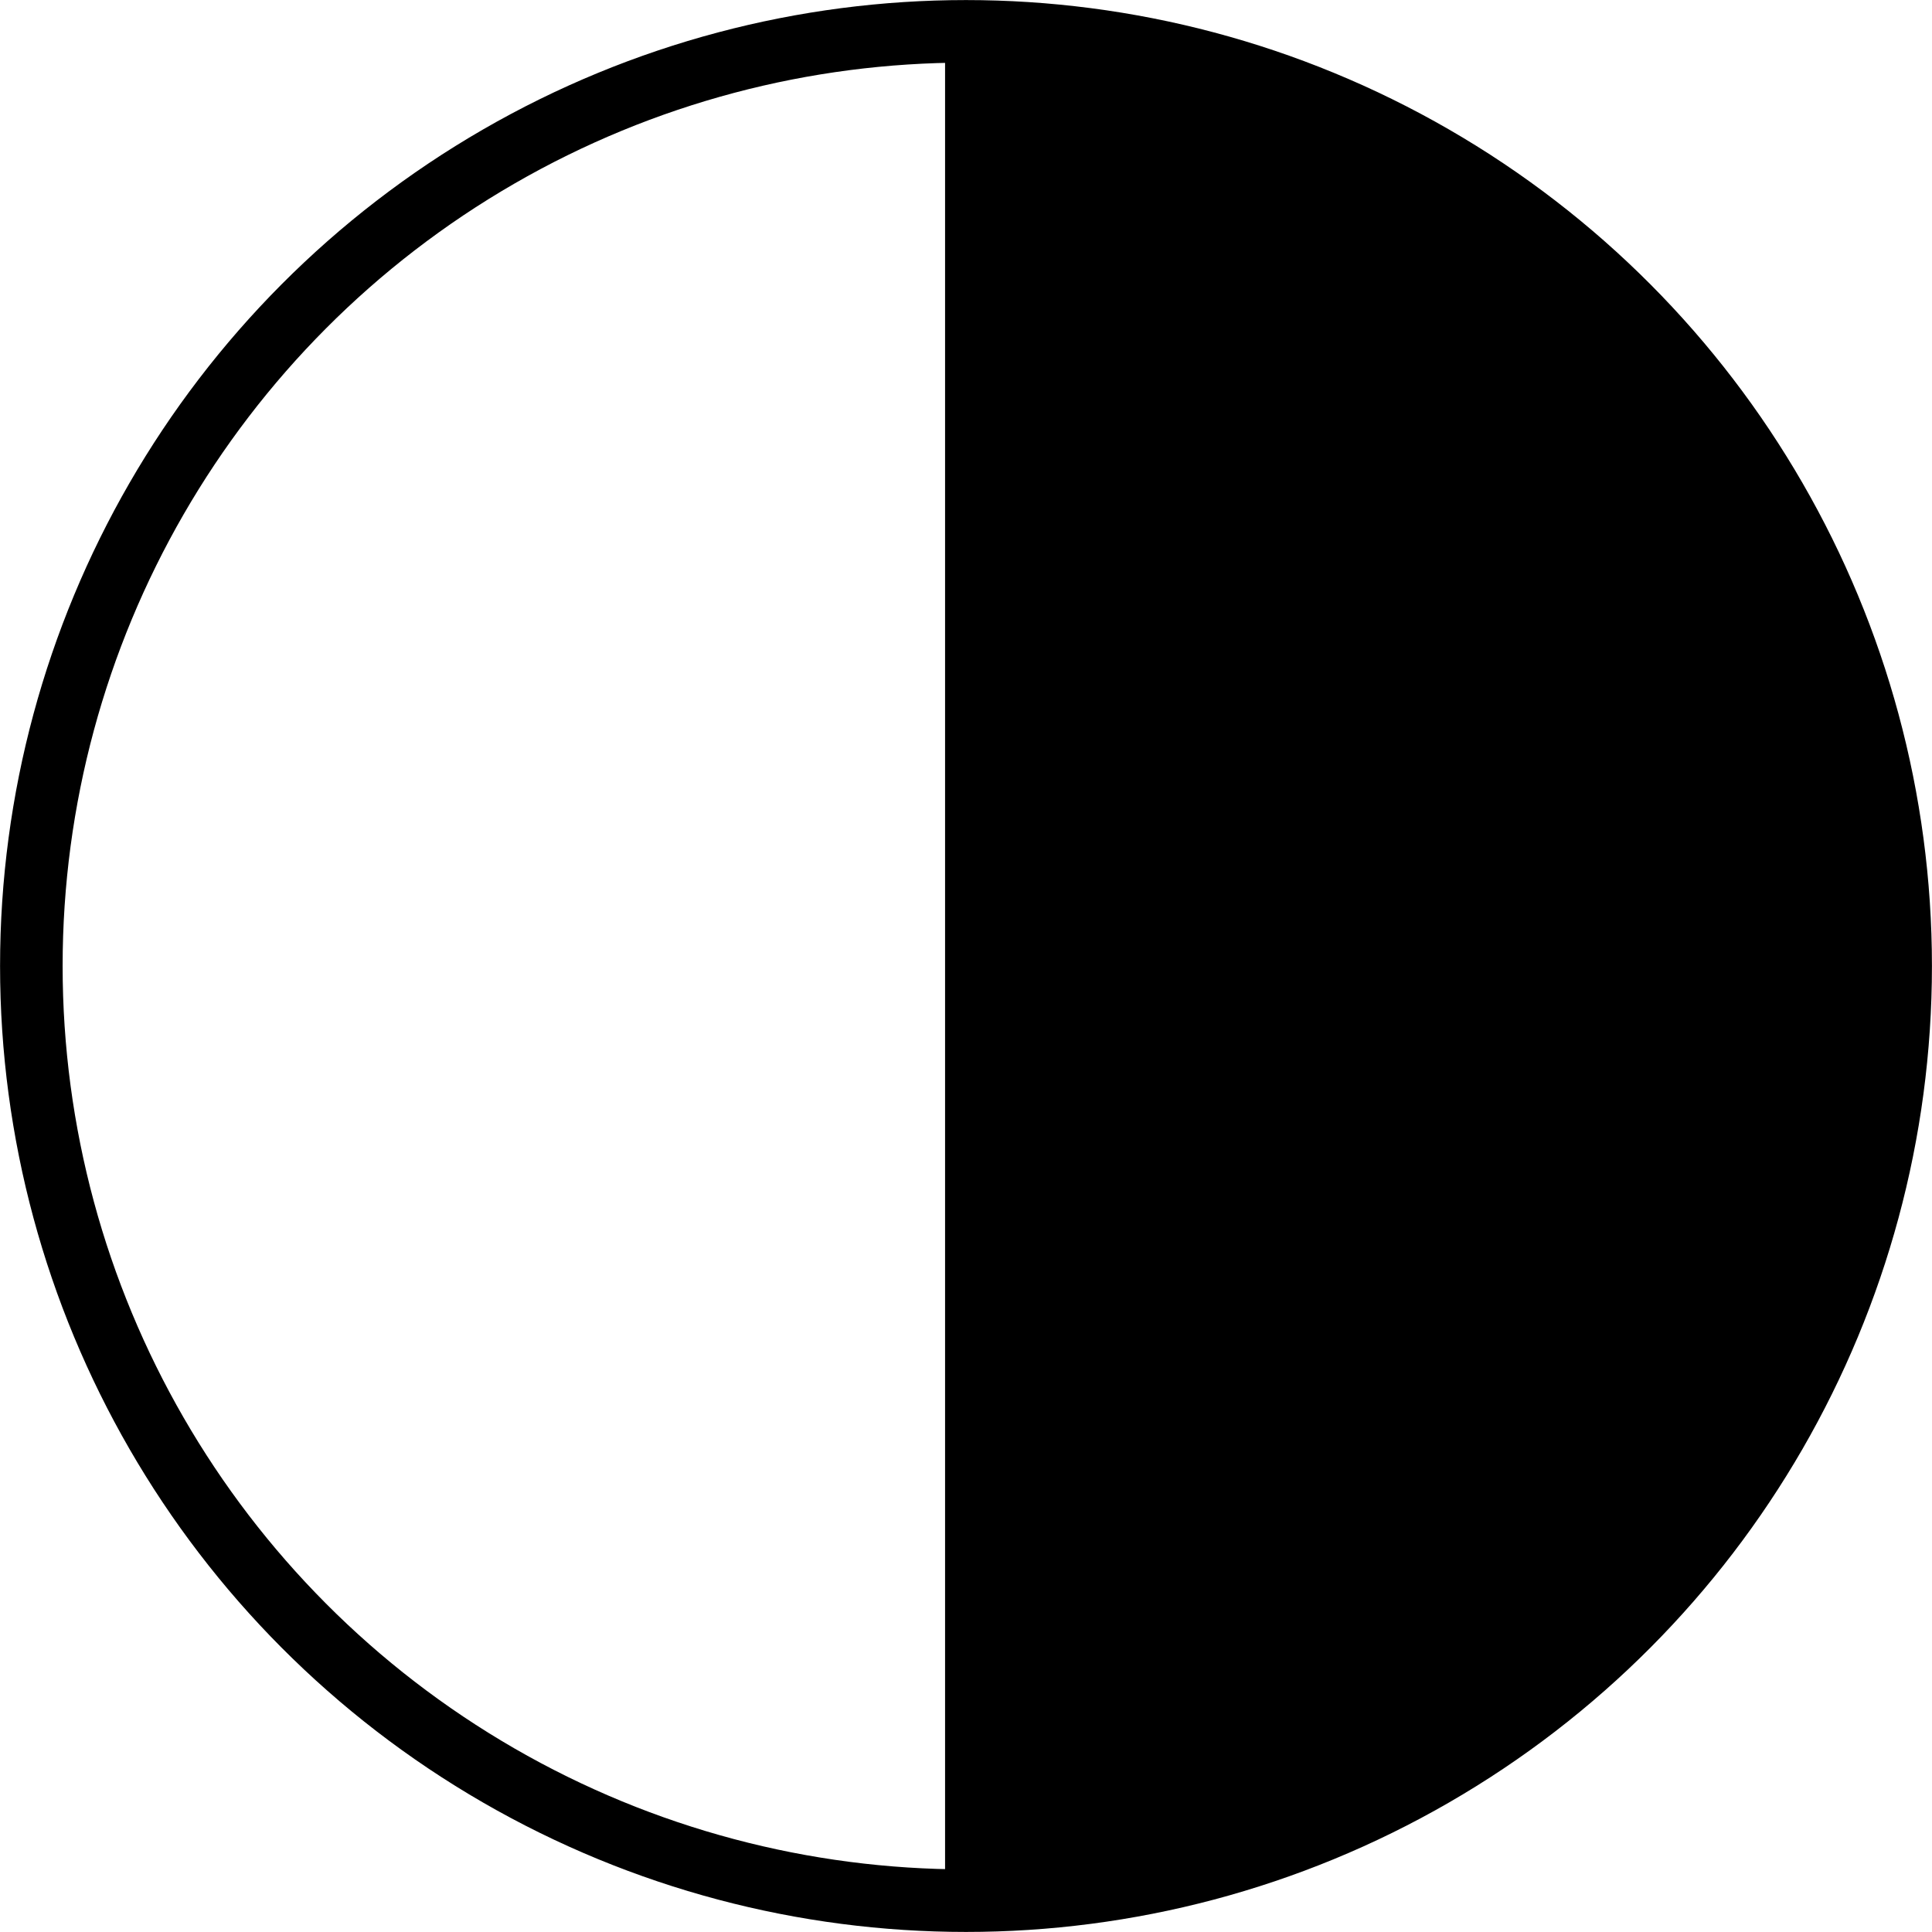 <?xml version="1.0" encoding="UTF-8" standalone="no"?>
<!-- Created with Inkscape (http://www.inkscape.org/) -->

<svg
   xmlns:dc="http://purl.org/dc/elements/1.1/"
   xmlns:cc="http://creativecommons.org/ns#"
   xmlns:rdf="http://www.w3.org/1999/02/22-rdf-syntax-ns#"
   xmlns:svg="http://www.w3.org/2000/svg"
   xmlns="http://www.w3.org/2000/svg"
   xmlns:sodipodi="http://sodipodi.sourceforge.net/DTD/sodipodi-0.dtd"
   xmlns:inkscape="http://www.inkscape.org/namespaces/inkscape"
   width="16.336mm"
   height="16.336mm"
   viewBox="0 0 16.336 16.336"
   version="1.1"
   id="svg8"
   inkscape:version="0.92.4 (5da689c313, 2019-01-14)"
   sodipodi:docname="2.svg">
  <defs
     id="defs2" />
  <sodipodi:namedview
     id="base"
     pagecolor="#ffffff"
     bordercolor="#666666"
     borderopacity="1.0"
     inkscape:pageopacity="0.0"
     inkscape:pageshadow="2"
     inkscape:zoom="7.9195959"
     inkscape:cx="17.304784"
     inkscape:cy="38.853671"
     inkscape:document-units="mm"
     inkscape:current-layer="layer1"
     showgrid="false"
     fit-margin-top="0"
     fit-margin-left="0"
     fit-margin-right="0"
     fit-margin-bottom="0"
     inkscape:window-width="1920"
     inkscape:window-height="1051"
     inkscape:window-x="1920"
     inkscape:window-y="0"
     inkscape:window-maximized="1" />
  <g
     inkscape:label="Calque 1"
     inkscape:groupmode="layer"
     id="layer1"
     transform="translate(-34.917,-137.77)">
    <circle
       style="opacity:1;fill:none;fill-opacity:1;stroke:#000000;stroke-width:0.529;stroke-miterlimit:4;stroke-dasharray:none"
       id="path4747"
       cx="43.085"
       cy="145.938"
       r="7.903" />
    <path
       style="opacity:1;fill:#000000;fill-opacity:1;stroke:none;stroke-width:0.529;stroke-miterlimit:4;stroke-dasharray:none"
       id="path4747-3"
       sodipodi:type="arc"
       sodipodi:cx="-145.94781"
       sodipodi:cy="42.908226"
       sodipodi:rx="7.9034824"
       sodipodi:ry="7.9034824"
       sodipodi:start="0"
       sodipodi:end="3.1415927"
       d="m -138.044,42.908 a 7.903,7.903 0 0 1 -3.952,6.845 7.903,7.903 0 0 1 -7.903,-10e-7 7.903,7.903 0 0 1 -3.952,-6.845 l 7.903,0 z"
       transform="rotate(-90)" />
  </g>
</svg>
